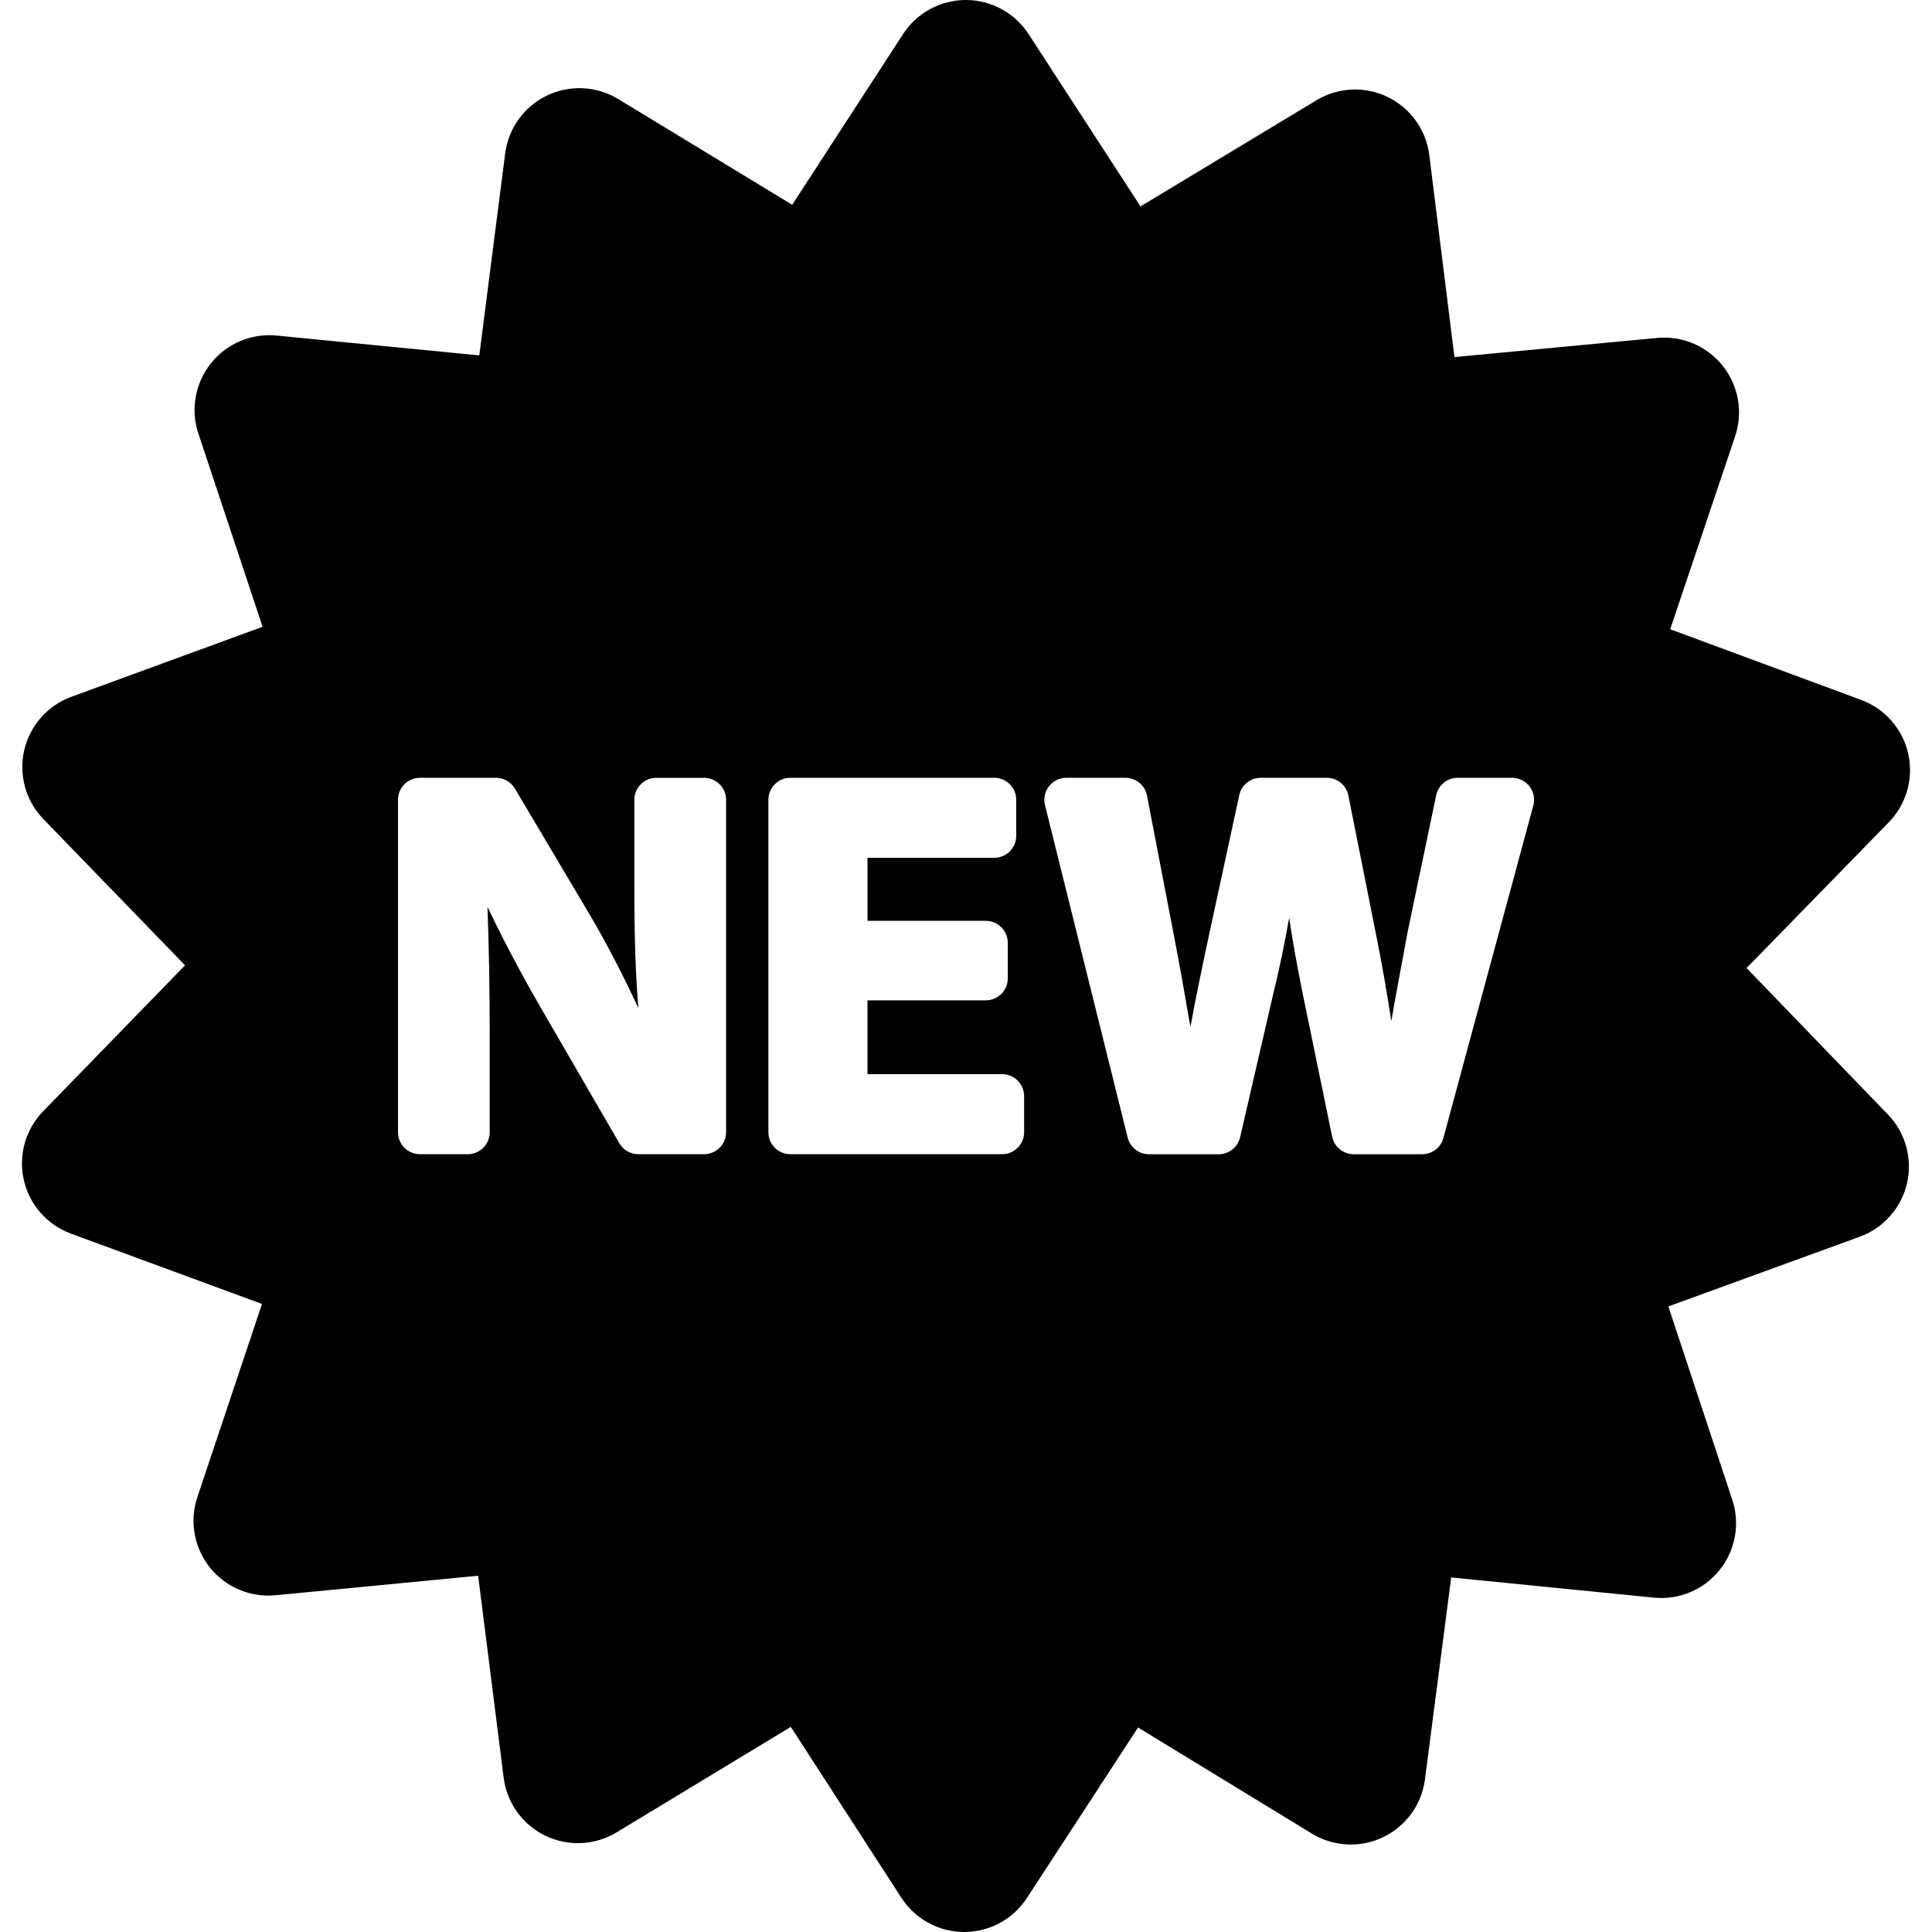<?xml version="1.0" encoding="utf-8"?>
<!-- Generator: Adobe Illustrator 17.0.0, SVG Export Plug-In . SVG Version: 6.00 Build 0)  -->
<!DOCTYPE svg PUBLIC "-//W3C//DTD SVG 1.1//EN" "http://www.w3.org/Graphics/SVG/1.1/DTD/svg11.dtd">
<svg version="1.1" id="Слой_1" xmlns="http://www.w3.org/2000/svg" xmlns:xlink="http://www.w3.org/1999/xlink" x="0px" y="0px"
	 width="50px" height="50px" viewBox="0 0 50 50" enable-background="new 0 0 50 50" xml:space="preserve">
<g>
	<path d="M45.201,25.053l3.68-3.772c0.458-0.469,0.647-1.138,0.503-1.777s-0.602-1.162-1.217-1.39l-4.942-1.829l1.68-4.995
		c0.209-0.621,0.089-1.306-0.318-1.819c-0.407-0.513-1.047-0.787-1.699-0.725l-5.247,0.495L36.99,4.013
		c-0.081-0.65-0.486-1.215-1.075-1.502c-0.589-0.286-1.284-0.255-1.845,0.084l-4.554,2.747l-2.897-4.461
		C26.261,0.332,25.651,0,24.995,0c-0.655,0-1.266,0.332-1.623,0.881L20.502,5.3l-4.503-2.737c-0.56-0.34-1.254-0.374-1.845-0.09
		c-0.59,0.284-0.997,0.848-1.08,1.498l-0.67,5.227L7.159,8.684C6.507,8.62,5.866,8.891,5.458,9.403S4.927,10.6,5.134,11.221l1.662,5
		l-4.949,1.812c-0.615,0.225-1.075,0.747-1.221,1.385c-0.146,0.639,0.041,1.308,0.496,1.779l3.667,3.785l-3.673,3.778
		c-0.457,0.47-0.645,1.139-0.5,1.778c0.145,0.639,0.604,1.161,1.219,1.388l4.945,1.82l-1.672,4.998
		c-0.208,0.621-0.087,1.306,0.321,1.819c0.408,0.513,1.048,0.785,1.7,0.722l5.245-0.505l0.661,5.228
		c0.082,0.65,0.488,1.214,1.078,1.5c0.59,0.285,1.284,0.253,1.845-0.087l4.508-2.729l2.863,4.424
		c0.356,0.55,0.966,0.883,1.622,0.884c0.001,0,0.002,0,0.003,0c0.654,0,1.264-0.33,1.621-0.878l2.878-4.414l4.498,2.745
		c0.559,0.341,1.254,0.377,1.844,0.093c0.591-0.283,0.998-0.846,1.083-1.496l0.679-5.226l5.244,0.523
		c0.653,0.065,1.293-0.204,1.703-0.716c0.41-0.511,0.533-1.195,0.327-1.818l-1.654-5.003l4.952-1.803
		c0.616-0.224,1.076-0.745,1.224-1.383s-0.038-1.308-0.493-1.78L45.201,25.053z M18.791,29.302c0,0.314-0.255,0.569-0.569,0.569
		h-1.701c-0.203,0-0.391-0.108-0.492-0.284l-1.99-3.431c-0.326-0.56-0.898-1.579-1.423-2.688c0.039,1.052,0.058,2.173,0.058,3.404
		v2.43c0,0.314-0.255,0.569-0.569,0.569h-1.236c-0.314,0-0.569-0.255-0.569-0.569v-8.604c0-0.314,0.255-0.569,0.569-0.569h1.967
		c0.201,0,0.387,0.106,0.489,0.279l1.93,3.251c0.442,0.749,0.885,1.602,1.265,2.433c-0.071-0.883-0.103-1.859-0.103-3.047v-2.346
		c0-0.314,0.255-0.569,0.569-0.569h1.236c0.314,0,0.569,0.255,0.569,0.569L18.791,29.302L18.791,29.302z M26.504,29.302
		c0,0.314-0.255,0.569-0.569,0.569h-5.48c-0.314,0-0.569-0.255-0.569-0.569v-8.604c0-0.314,0.255-0.569,0.569-0.569h5.276
		c0.314,0,0.569,0.255,0.569,0.569v0.933c0,0.314-0.255,0.569-0.569,0.569h-3.28v1.631h3.061c0.314,0,0.569,0.255,0.569,0.569v0.92
		c0,0.314-0.255,0.569-0.569,0.569H22.45v1.91h3.485c0.314,0,0.569,0.255,0.569,0.569L26.504,29.302L26.504,29.302z M39.682,20.847
		l-2.327,8.604c-0.067,0.248-0.292,0.421-0.549,0.421h-1.772c-0.27,0-0.503-0.19-0.558-0.455l-0.767-3.725
		c-0.138-0.692-0.252-1.3-0.345-1.938c-0.123,0.685-0.248,1.301-0.407,1.944l-0.863,3.733c-0.06,0.258-0.29,0.441-0.555,0.441
		h-1.803c-0.262,0-0.489-0.178-0.552-0.432l-2.14-8.604c-0.042-0.17-0.004-0.35,0.104-0.488c0.108-0.138,0.273-0.219,0.448-0.219
		h1.53c0.273,0,0.507,0.194,0.559,0.462l0.683,3.556c0.158,0.806,0.308,1.659,0.44,2.431c0.135-0.739,0.301-1.542,0.499-2.463
		l0.765-3.537c0.057-0.262,0.288-0.449,0.556-0.449h1.71c0.271,0,0.505,0.192,0.558,0.458l0.725,3.641
		c0.143,0.719,0.267,1.423,0.387,2.199c0.087-0.516,0.186-1.042,0.287-1.587l0.007-0.035c0.042-0.226,0.084-0.453,0.126-0.681
		c0.001-0.005,0.002-0.009,0.003-0.014l0.737-3.528c0.055-0.264,0.288-0.453,0.557-0.453h1.407c0.177,0,0.344,0.083,0.452,0.223
		C39.692,20.493,39.728,20.676,39.682,20.847z"/>
</g>
</svg>
